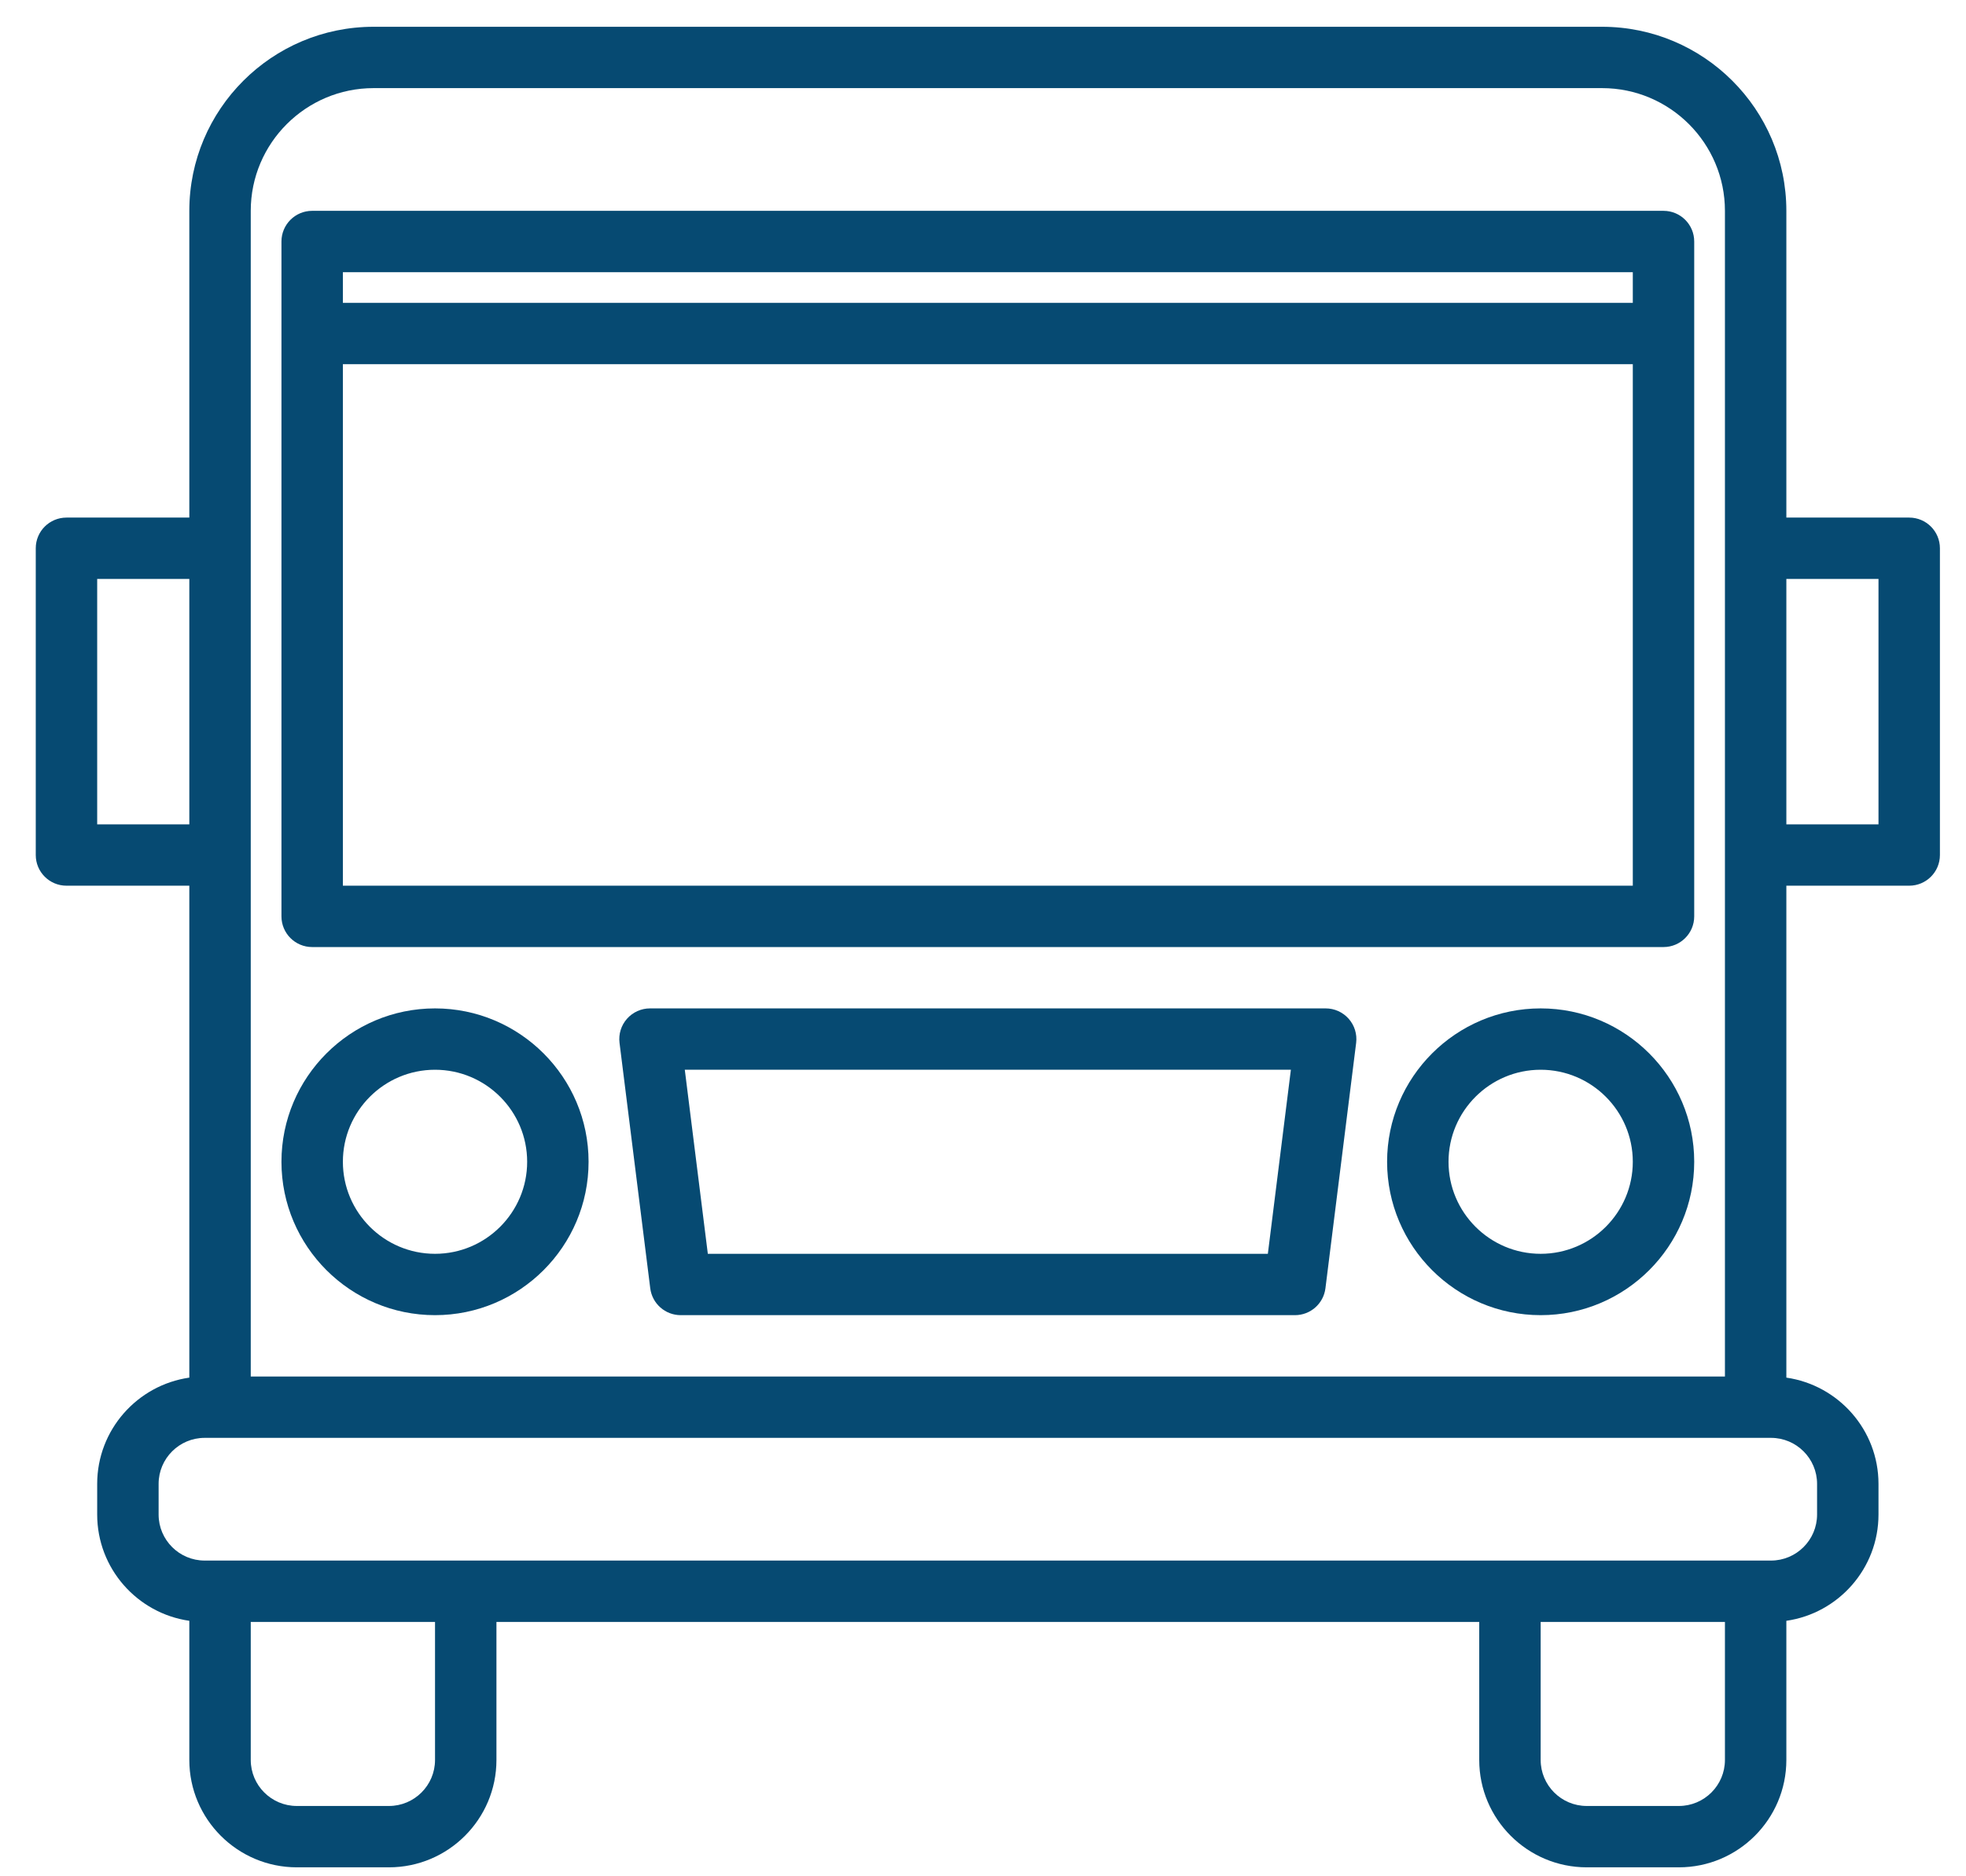 <?xml version="1.0" encoding="UTF-8"?> <svg xmlns="http://www.w3.org/2000/svg" xmlns:xlink="http://www.w3.org/1999/xlink" width="220" height="210" xml:space="preserve" overflow="hidden"> <defs> <clipPath id="clip0"> <rect x="261" y="1100" width="220" height="210"></rect> </clipPath> <clipPath id="clip1"> <rect x="265" y="1103" width="214" height="206"></rect> </clipPath> <clipPath id="clip2"> <rect x="265" y="1103" width="214" height="206"></rect> </clipPath> <clipPath id="clip3"> <rect x="265" y="1103" width="214" height="206"></rect> </clipPath> </defs> <g clip-path="url(#clip0)" transform="translate(-261 -1100)"> <g clip-path="url(#clip1)"> <g clip-path="url(#clip2)"> <g clip-path="url(#clip3)"> <path d="M212.867 61.8 199.133 61.8 199.133 27.467C199.133 16.107 189.893 6.867 178.533 6.867L41.2 6.867C29.84 6.867 20.6 16.107 20.6 27.467L20.6 61.8 6.867 61.8C4.97 61.8 3.433 63.336 3.433 65.233L3.433 99.567C3.433 101.464 4.97 103 6.867 103L20.6 103 20.6 158.058C14.785 158.895 10.3 163.907 10.3 169.95L10.3 173.383C10.3 179.426 14.785 184.439 20.6 185.275L20.6 200.85C20.6 207.476 25.99 212.867 32.617 212.867L42.917 212.867C49.543 212.867 54.933 207.476 54.933 200.85L54.933 185.4 164.8 185.4 164.8 200.85C164.8 207.476 170.19 212.867 176.817 212.867L187.117 212.867C193.743 212.867 199.133 207.476 199.133 200.85L199.133 185.275C204.948 184.439 209.433 179.426 209.433 173.383L209.433 169.95C209.433 163.907 204.948 158.895 199.133 158.058L199.133 103 212.867 103C214.763 103 216.3 101.464 216.3 99.567L216.3 65.233C216.3 63.336 214.763 61.8 212.867 61.8ZM27.467 27.467C27.467 19.892 33.63 13.733 41.2 13.733L178.533 13.733C186.104 13.733 192.267 19.892 192.267 27.467L192.267 157.933 27.467 157.933 27.467 27.467ZM10.3 96.133 10.3 68.667 20.6 68.667 20.6 96.133 10.3 96.133ZM48.067 200.85C48.067 203.691 45.758 206 42.917 206L32.617 206C29.776 206 27.467 203.691 27.467 200.85L27.467 185.4 48.067 185.4 48.067 200.85ZM192.267 200.85C192.267 203.691 189.958 206 187.117 206L176.817 206C173.976 206 171.667 203.691 171.667 200.85L171.667 185.4 192.267 185.4 192.267 200.85ZM202.567 169.95 202.567 173.383C202.567 176.224 200.258 178.533 197.417 178.533L22.317 178.533C19.476 178.533 17.167 176.224 17.167 173.383L17.167 169.95C17.167 167.109 19.476 164.8 22.317 164.8L197.417 164.8C200.258 164.8 202.567 167.109 202.567 169.95ZM209.433 96.133 199.133 96.133 199.133 68.667 209.433 68.667 209.433 96.133Z" fill="#064A72" fill-rule="nonzero" fill-opacity="1" transform="matrix(1.001 0 0 1 261.565 1096.13)"></path> <path d="M147.633 116.733 72.1 116.733C71.115 116.733 70.178 117.156 69.526 117.895 68.874 118.633 68.571 119.616 68.693 120.592L72.127 148.059C72.342 149.777 73.802 151.067 75.533 151.067L144.2 151.067C145.931 151.067 147.392 149.777 147.607 148.059L151.04 120.592C151.162 119.616 150.858 118.633 150.207 117.895 149.555 117.156 148.618 116.733 147.633 116.733ZM141.169 144.2 78.564 144.2 75.989 123.6 143.744 123.6 141.169 144.2Z" fill="#064A72" fill-rule="nonzero" fill-opacity="1" transform="matrix(1.001 0 0 1 261.565 1096.13)"></path> <path d="M48.067 151.067C57.532 151.067 65.233 143.366 65.233 133.9 65.233 124.434 57.532 116.733 48.067 116.733 38.601 116.733 30.9 124.434 30.9 133.9 30.9 143.366 38.601 151.067 48.067 151.067ZM48.067 123.6C53.746 123.6 58.367 128.221 58.367 133.9 58.367 139.579 53.746 144.2 48.067 144.2 42.388 144.2 37.767 139.579 37.767 133.9 37.767 128.221 42.388 123.6 48.067 123.6Z" fill="#064A72" fill-rule="nonzero" fill-opacity="1" transform="matrix(1.001 0 0 1 261.565 1096.13)"></path> <path d="M171.667 116.733C162.201 116.733 154.5 124.434 154.5 133.9 154.5 143.366 162.201 151.067 171.667 151.067 181.132 151.067 188.833 143.366 188.833 133.9 188.833 124.434 181.132 116.733 171.667 116.733ZM171.667 144.2C165.987 144.2 161.367 139.579 161.367 133.9 161.367 128.221 165.987 123.6 171.667 123.6 177.346 123.6 181.967 128.221 181.967 133.9 181.967 139.579 177.346 144.2 171.667 144.2Z" fill="#064A72" fill-rule="nonzero" fill-opacity="1" transform="matrix(1.001 0 0 1 261.565 1096.13)"></path> <path d="M34.333 109.867 185.4 109.867C187.296 109.867 188.833 108.329 188.833 106.433L188.833 41.2 188.833 30.9C188.833 29.004 187.296 27.467 185.4 27.467L34.333 27.467C32.437 27.467 30.9 29.004 30.9 30.9L30.9 41.2 30.9 106.433C30.9 108.329 32.437 109.867 34.333 109.867ZM37.767 103 37.767 44.633 181.967 44.633 181.967 103 37.767 103ZM37.767 34.333 181.967 34.333 181.967 37.767 37.767 37.767 37.767 34.333Z" fill="#064A72" fill-rule="nonzero" fill-opacity="1" transform="matrix(1.001 0 0 1 261.565 1096.13)"></path> </g> </g> </g> </g> </svg> 
